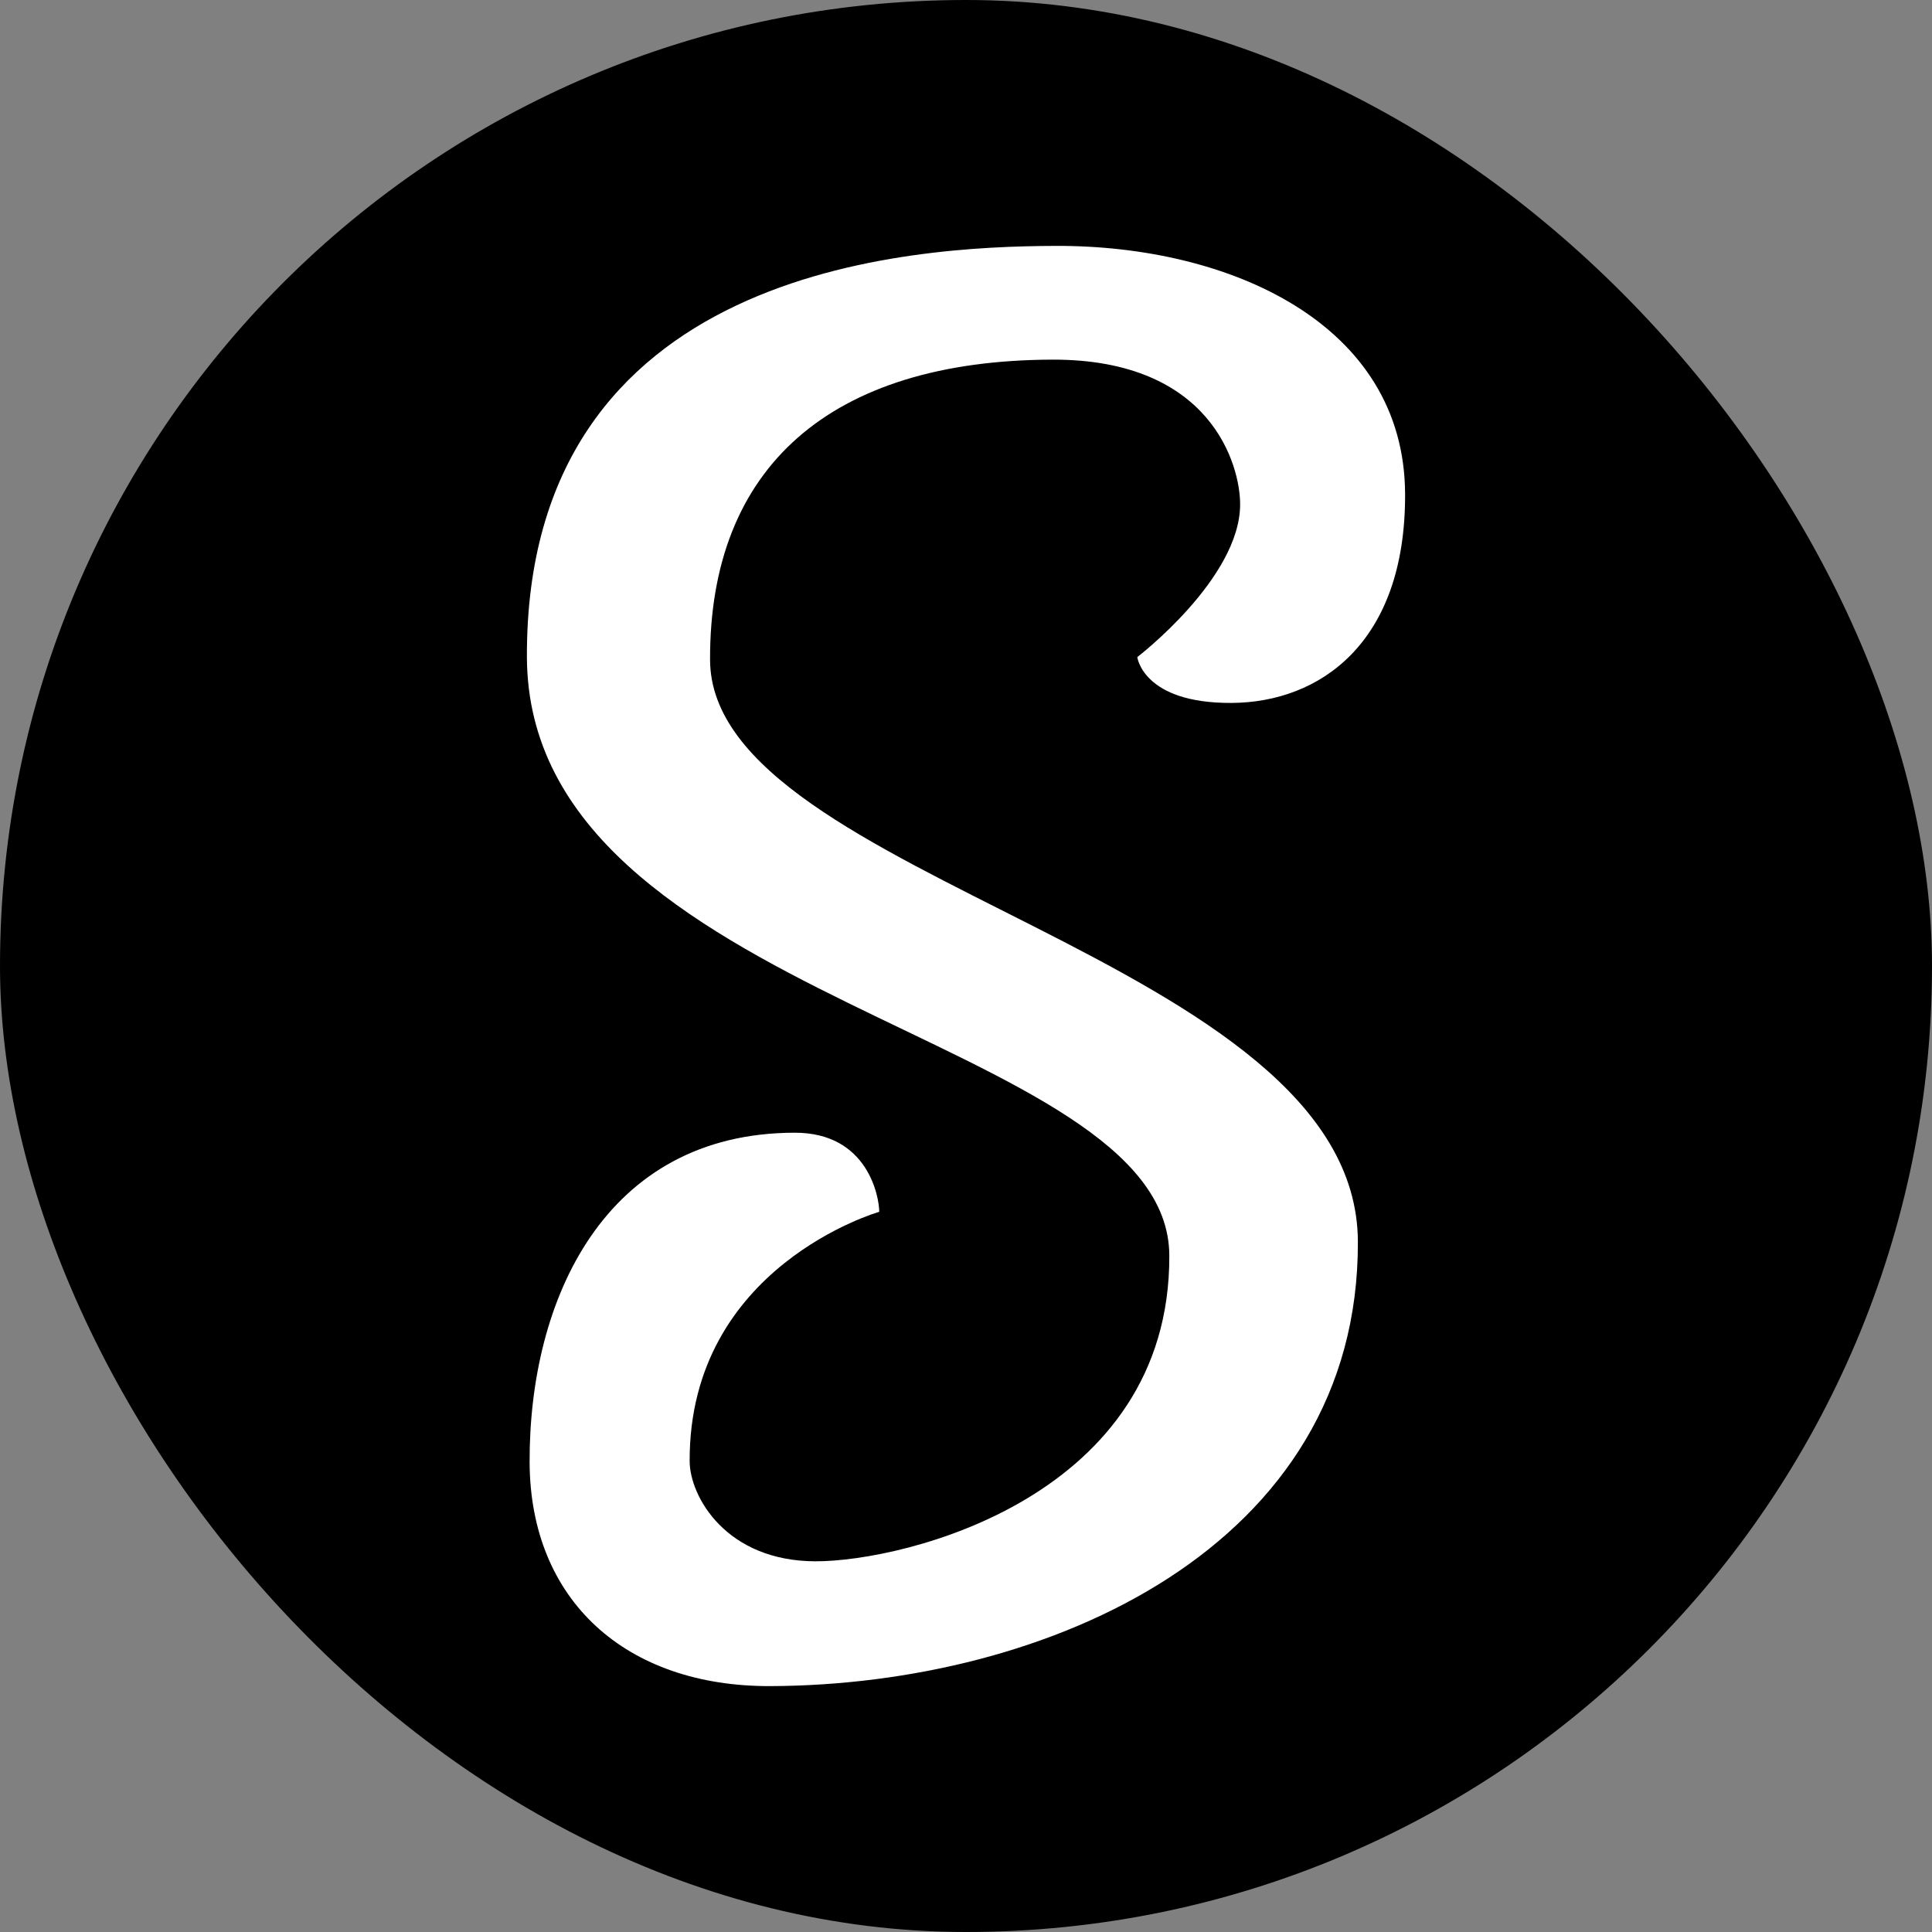 <svg width="55" height="55" viewBox="0 0 55 55" fill="none" xmlns="http://www.w3.org/2000/svg">
<rect x="0" y="0" width="55" height="55" fill="#808080" stroke="none"/>
<rect width="55" height="55" rx="27.5" fill="black"/>
<path d="M20.214 18.785C20.194 13.302 23.633 10.261 29.948 10.238C34.492 10.221 35.304 13.254 35.304 14.356C35.304 16.467 32.376 18.706 32.376 18.706C32.376 18.706 32.538 20.022 35.052 20.011C37.566 20.001 40.014 18.309 40 14.072C39.988 9.206 34.991 6.981 30.051 7C25.919 7.015 14.961 7.607 15 18.706C15.037 28.565 33.273 29.435 33.288 35.747C33.312 42.602 25.775 44.447 23.225 44.447C20.675 44.447 19.637 42.606 19.633 41.595C19.615 36.043 25.03 34.498 25.03 34.498C25.03 34.083 24.713 32.238 22.616 32.246C17.213 32.256 15.061 36.996 15.077 41.624C15.091 45.56 17.818 48.017 21.936 48C29.81 47.971 38.688 44.052 38.656 35.347C38.627 27.206 20.236 25.081 20.214 18.785Z" fill="white"/>
</svg>
